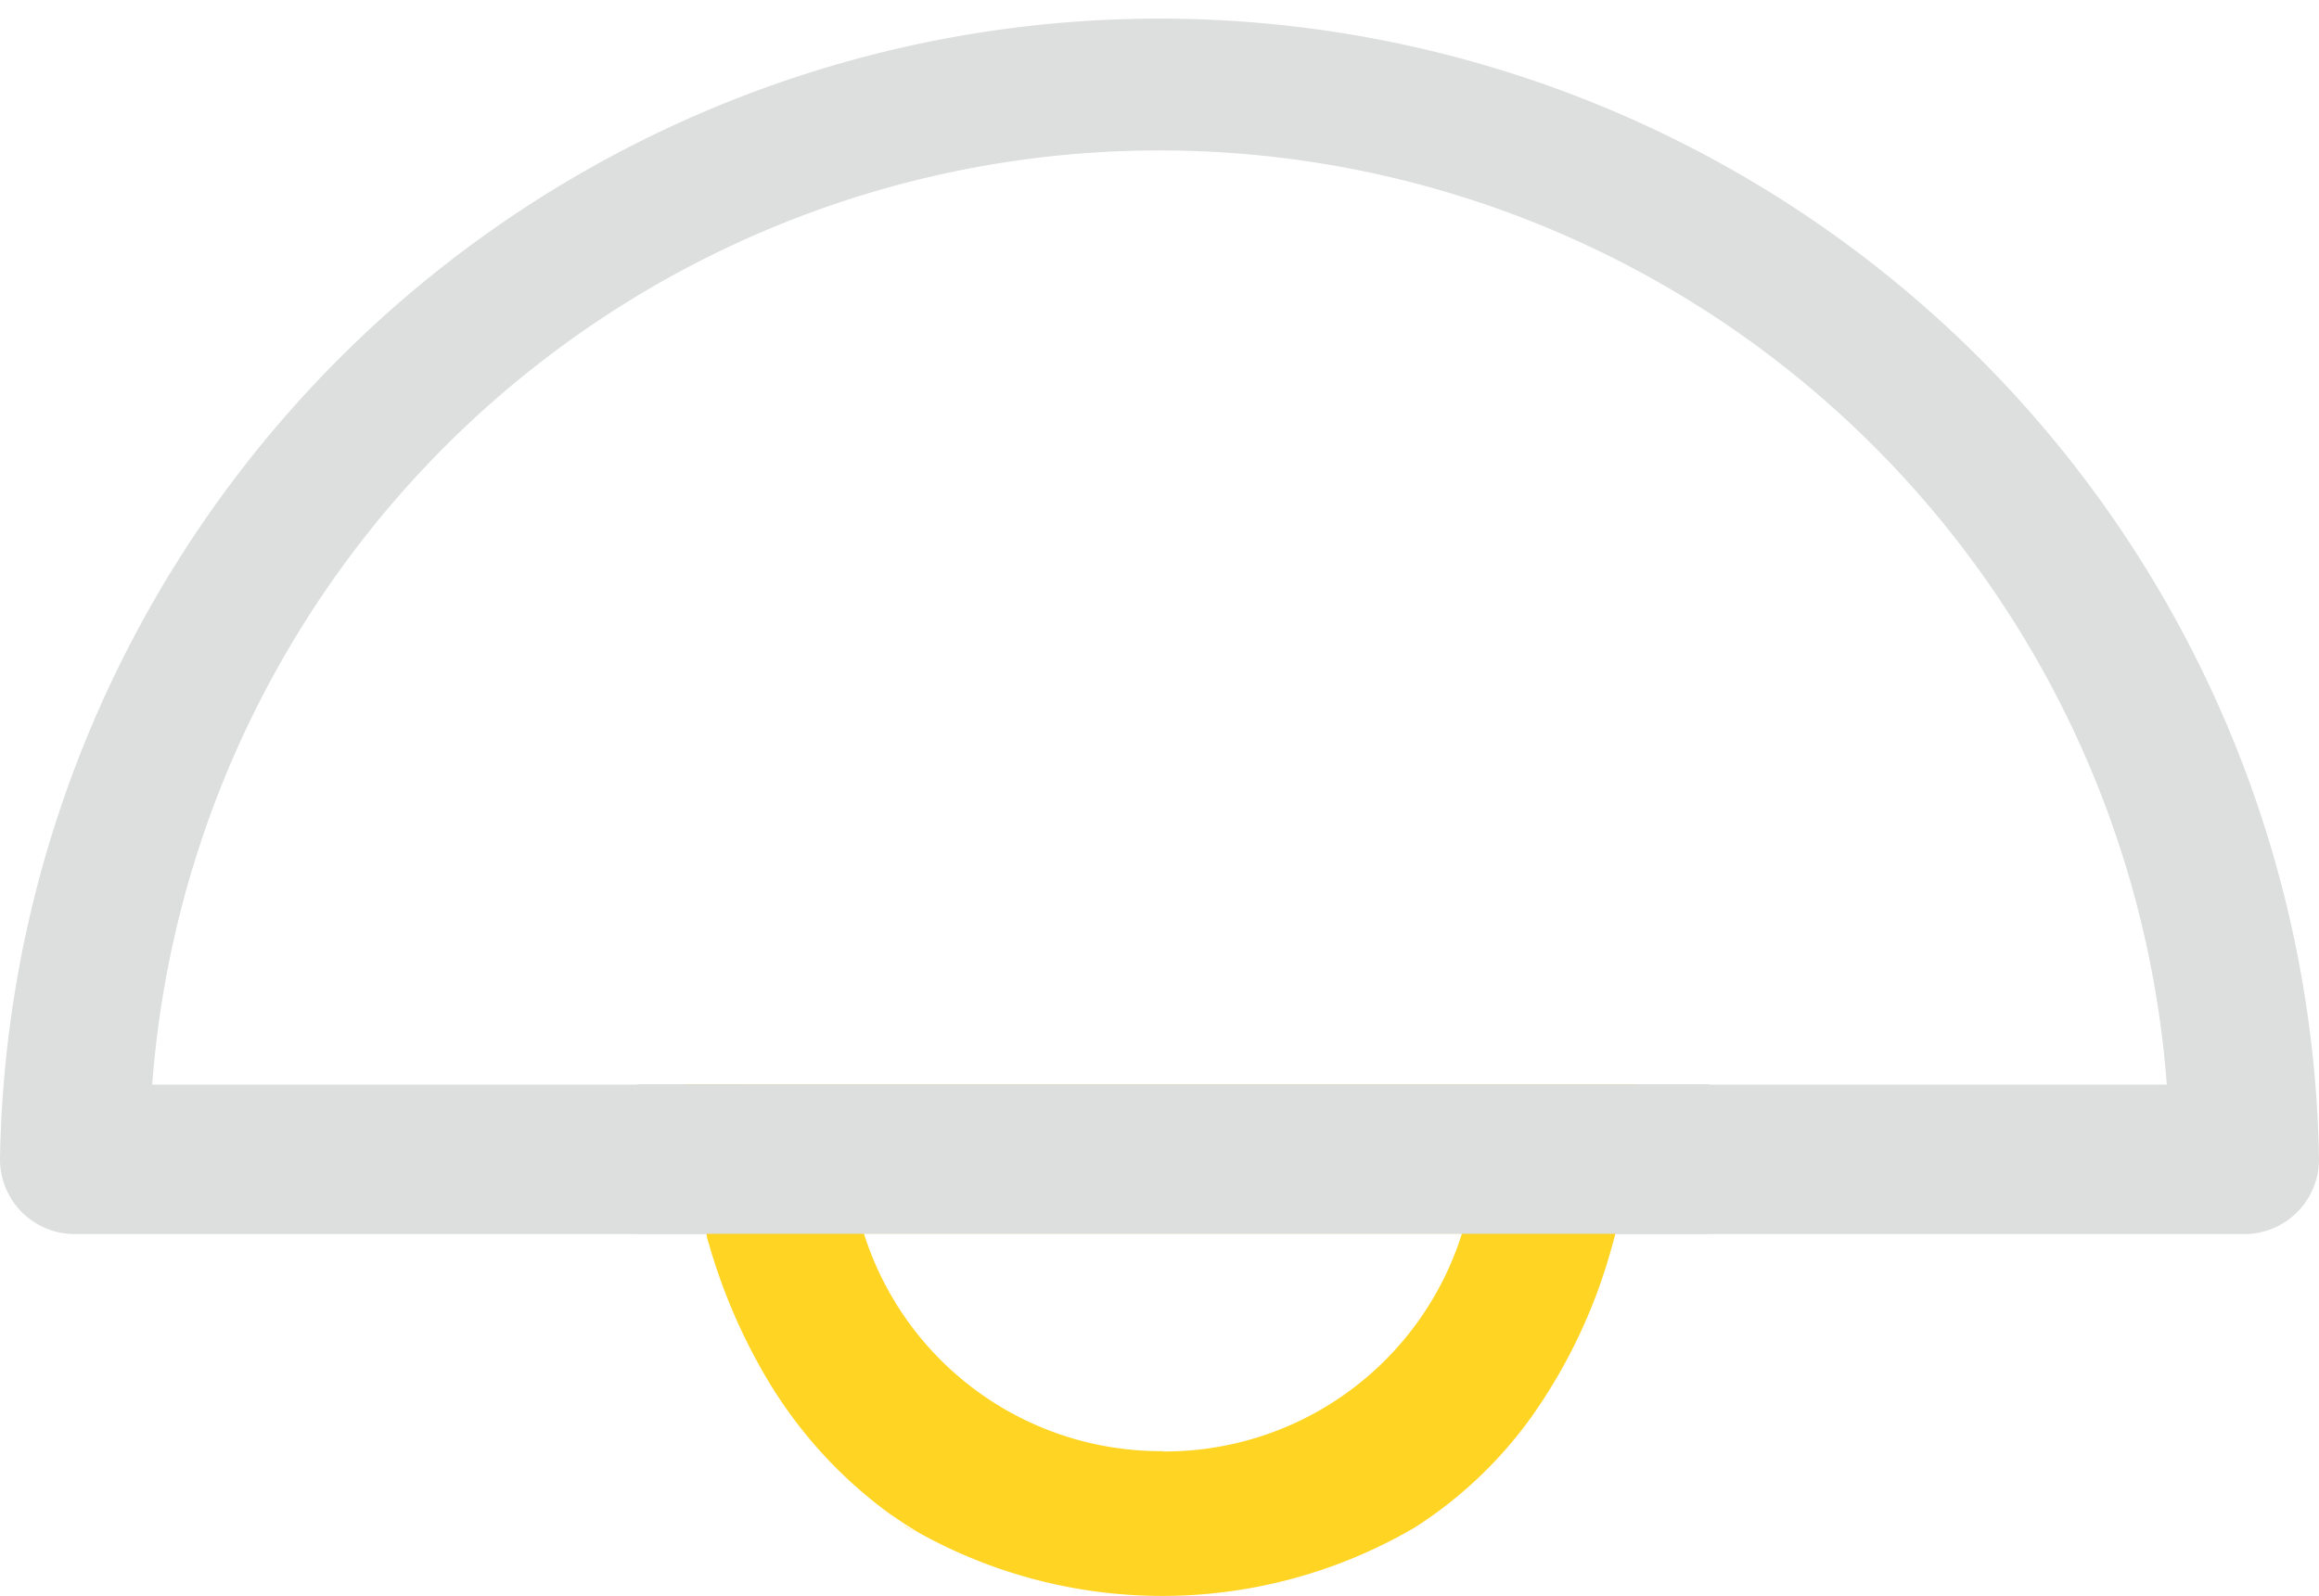 <svg id="Calque_1" data-name="Calque 1" xmlns="http://www.w3.org/2000/svg" viewBox="0 0 77.55 53.38"><defs><style>.cls-1{fill:none;}.cls-2{fill:#dddede;}.cls-3{fill:#ffd423;}</style></defs><title>lamp2</title><path class="cls-1" d="M602.2,572.08a33.82,33.82,0,0,0-33.68,31.28h67.37A33.82,33.82,0,0,0,602.2,572.08Z" transform="translate(-563.43 -567.08)"/><path class="cls-2" d="M593.62,618.08l-0.52-.36Z" transform="translate(-563.43 -567.08)"/><path class="cls-2" d="M616.93,608.36h21.55a2.5,2.5,0,0,0,2.5-2.5,38.78,38.78,0,0,0-77.55,0,2.5,2.5,0,0,0,2.5,2.5h21.19a16.88,16.88,0,0,1-.44-2.22l-0.29-2.76h31.09l-0.24,2.72m-48.72-2.74a33.78,33.78,0,0,1,67.37,0H568.52Z" transform="translate(-563.43 -567.08)"/><path class="cls-3" d="M593.77,618.19l0.24,0.14-0.39-.25Z" transform="translate(-563.43 -567.08)"/><path class="cls-3" d="M587.12,608.36l0.14,0.5c0-.17-0.09-0.33-0.12-0.5h0Z" transform="translate(-563.43 -567.08)"/><path class="cls-3" d="M593.1,617.72l-0.28-.21Z" transform="translate(-563.43 -567.08)"/><path class="cls-3" d="M614.64,614.48a18.06,18.06,0,0,0,2.67-5.62,16.47,16.47,0,0,0,.56-2.78l0.25-2.72H586.31l0.3,2.76a16.54,16.54,0,0,0,.45,2.22h0c0,0.17.08,0.33,0.12,0.5a19.29,19.29,0,0,0,1.88,4.33,15.17,15.17,0,0,0,3.82,4.32l0.28,0.21,0.53,0.36,0.4,0.25a16.72,16.72,0,0,0,16.52-.06l0.2-.12A14.25,14.25,0,0,0,614.64,614.48Zm-12.32,1.14a10.41,10.41,0,0,1-10-7.28h20A10.41,10.41,0,0,1,602.32,615.63Z" transform="translate(-563.43 -567.08)"/><polyline class="cls-2" points="21.32 41.27 57.16 41.27 57.16 36.27 21.32 36.27"/></svg>